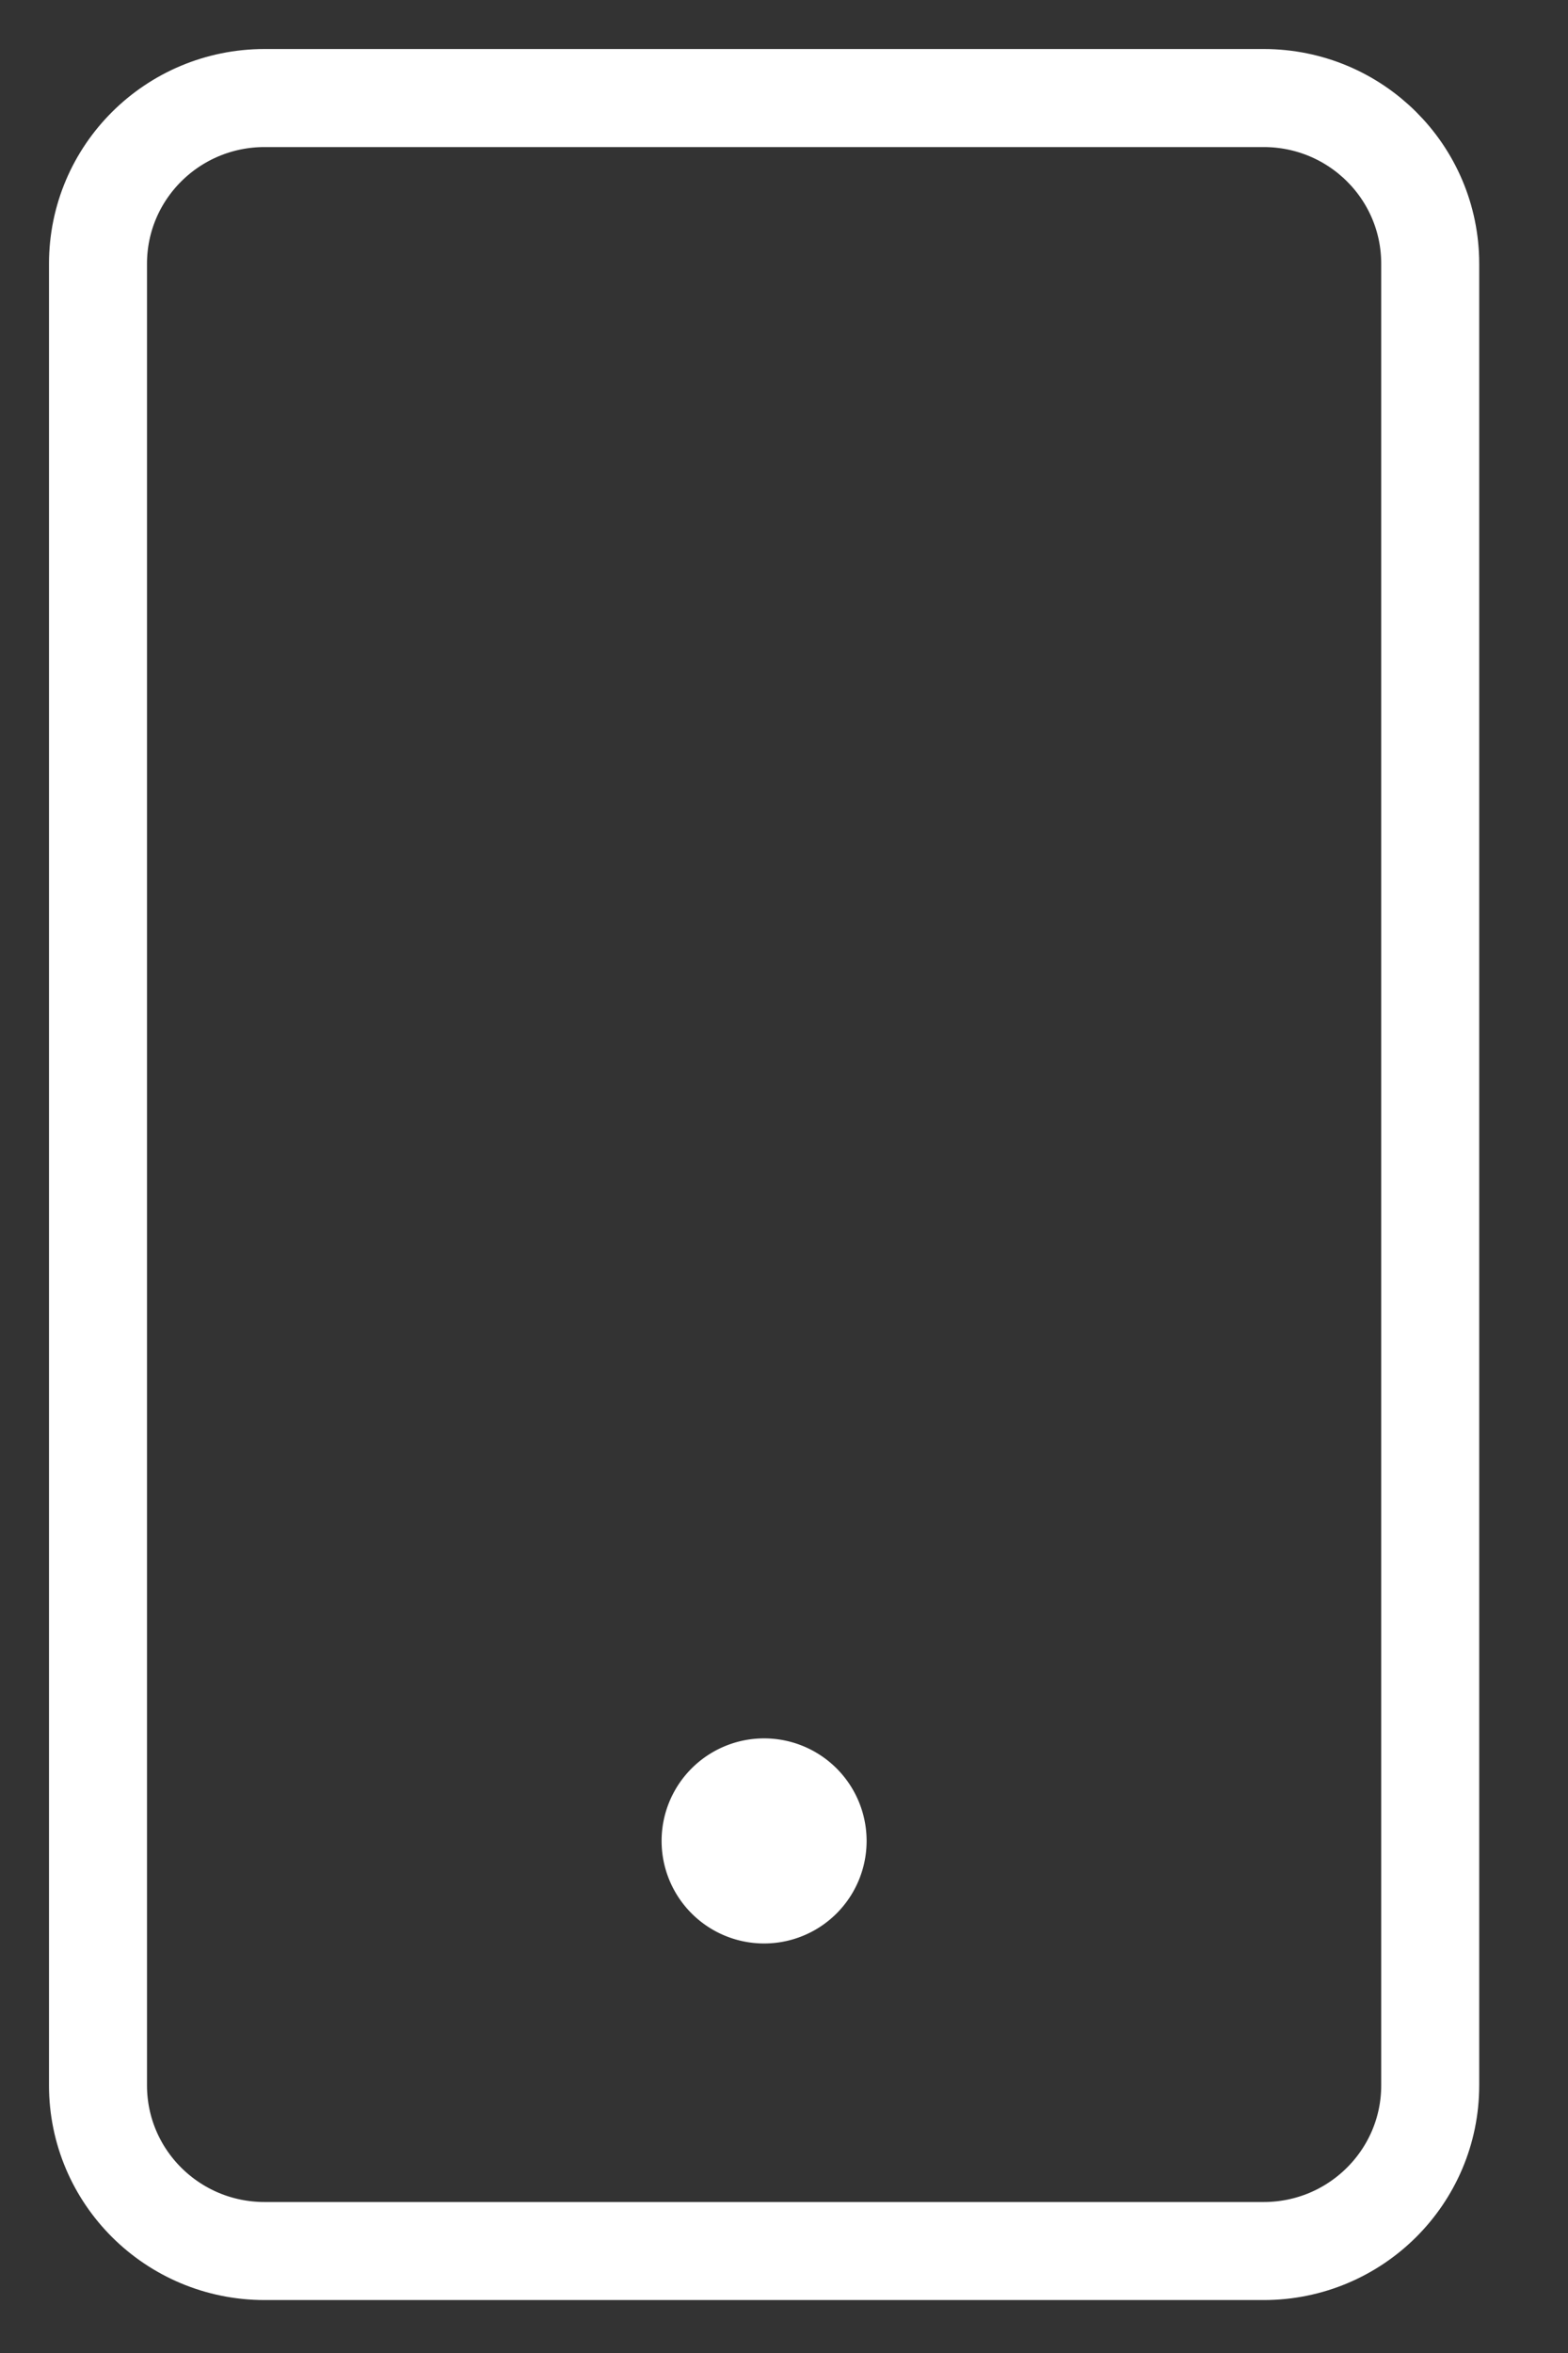 <svg xmlns="http://www.w3.org/2000/svg" width="16" height="24" fill="none"><rect width="100%" height="100%" fill="#333333" stroke="none"/><path stroke="#fff" stroke-linecap="round" stroke-linejoin="round" d="M1 2.69v18.58c0 .933.76 1.69 1.7 1.69h10.195c.938 0 1.699-.757 1.699-1.69V2.69c0-.934-.76-1.69-1.7-1.69H2.7C1.761 1 1 1.756 1 2.69Z"/><path fill="#fff" stroke="#fff" d="M7.251 18.777a.546.546 0 1 1 1.092 0 .546.546 0 0 1-1.092 0Z"/></svg>